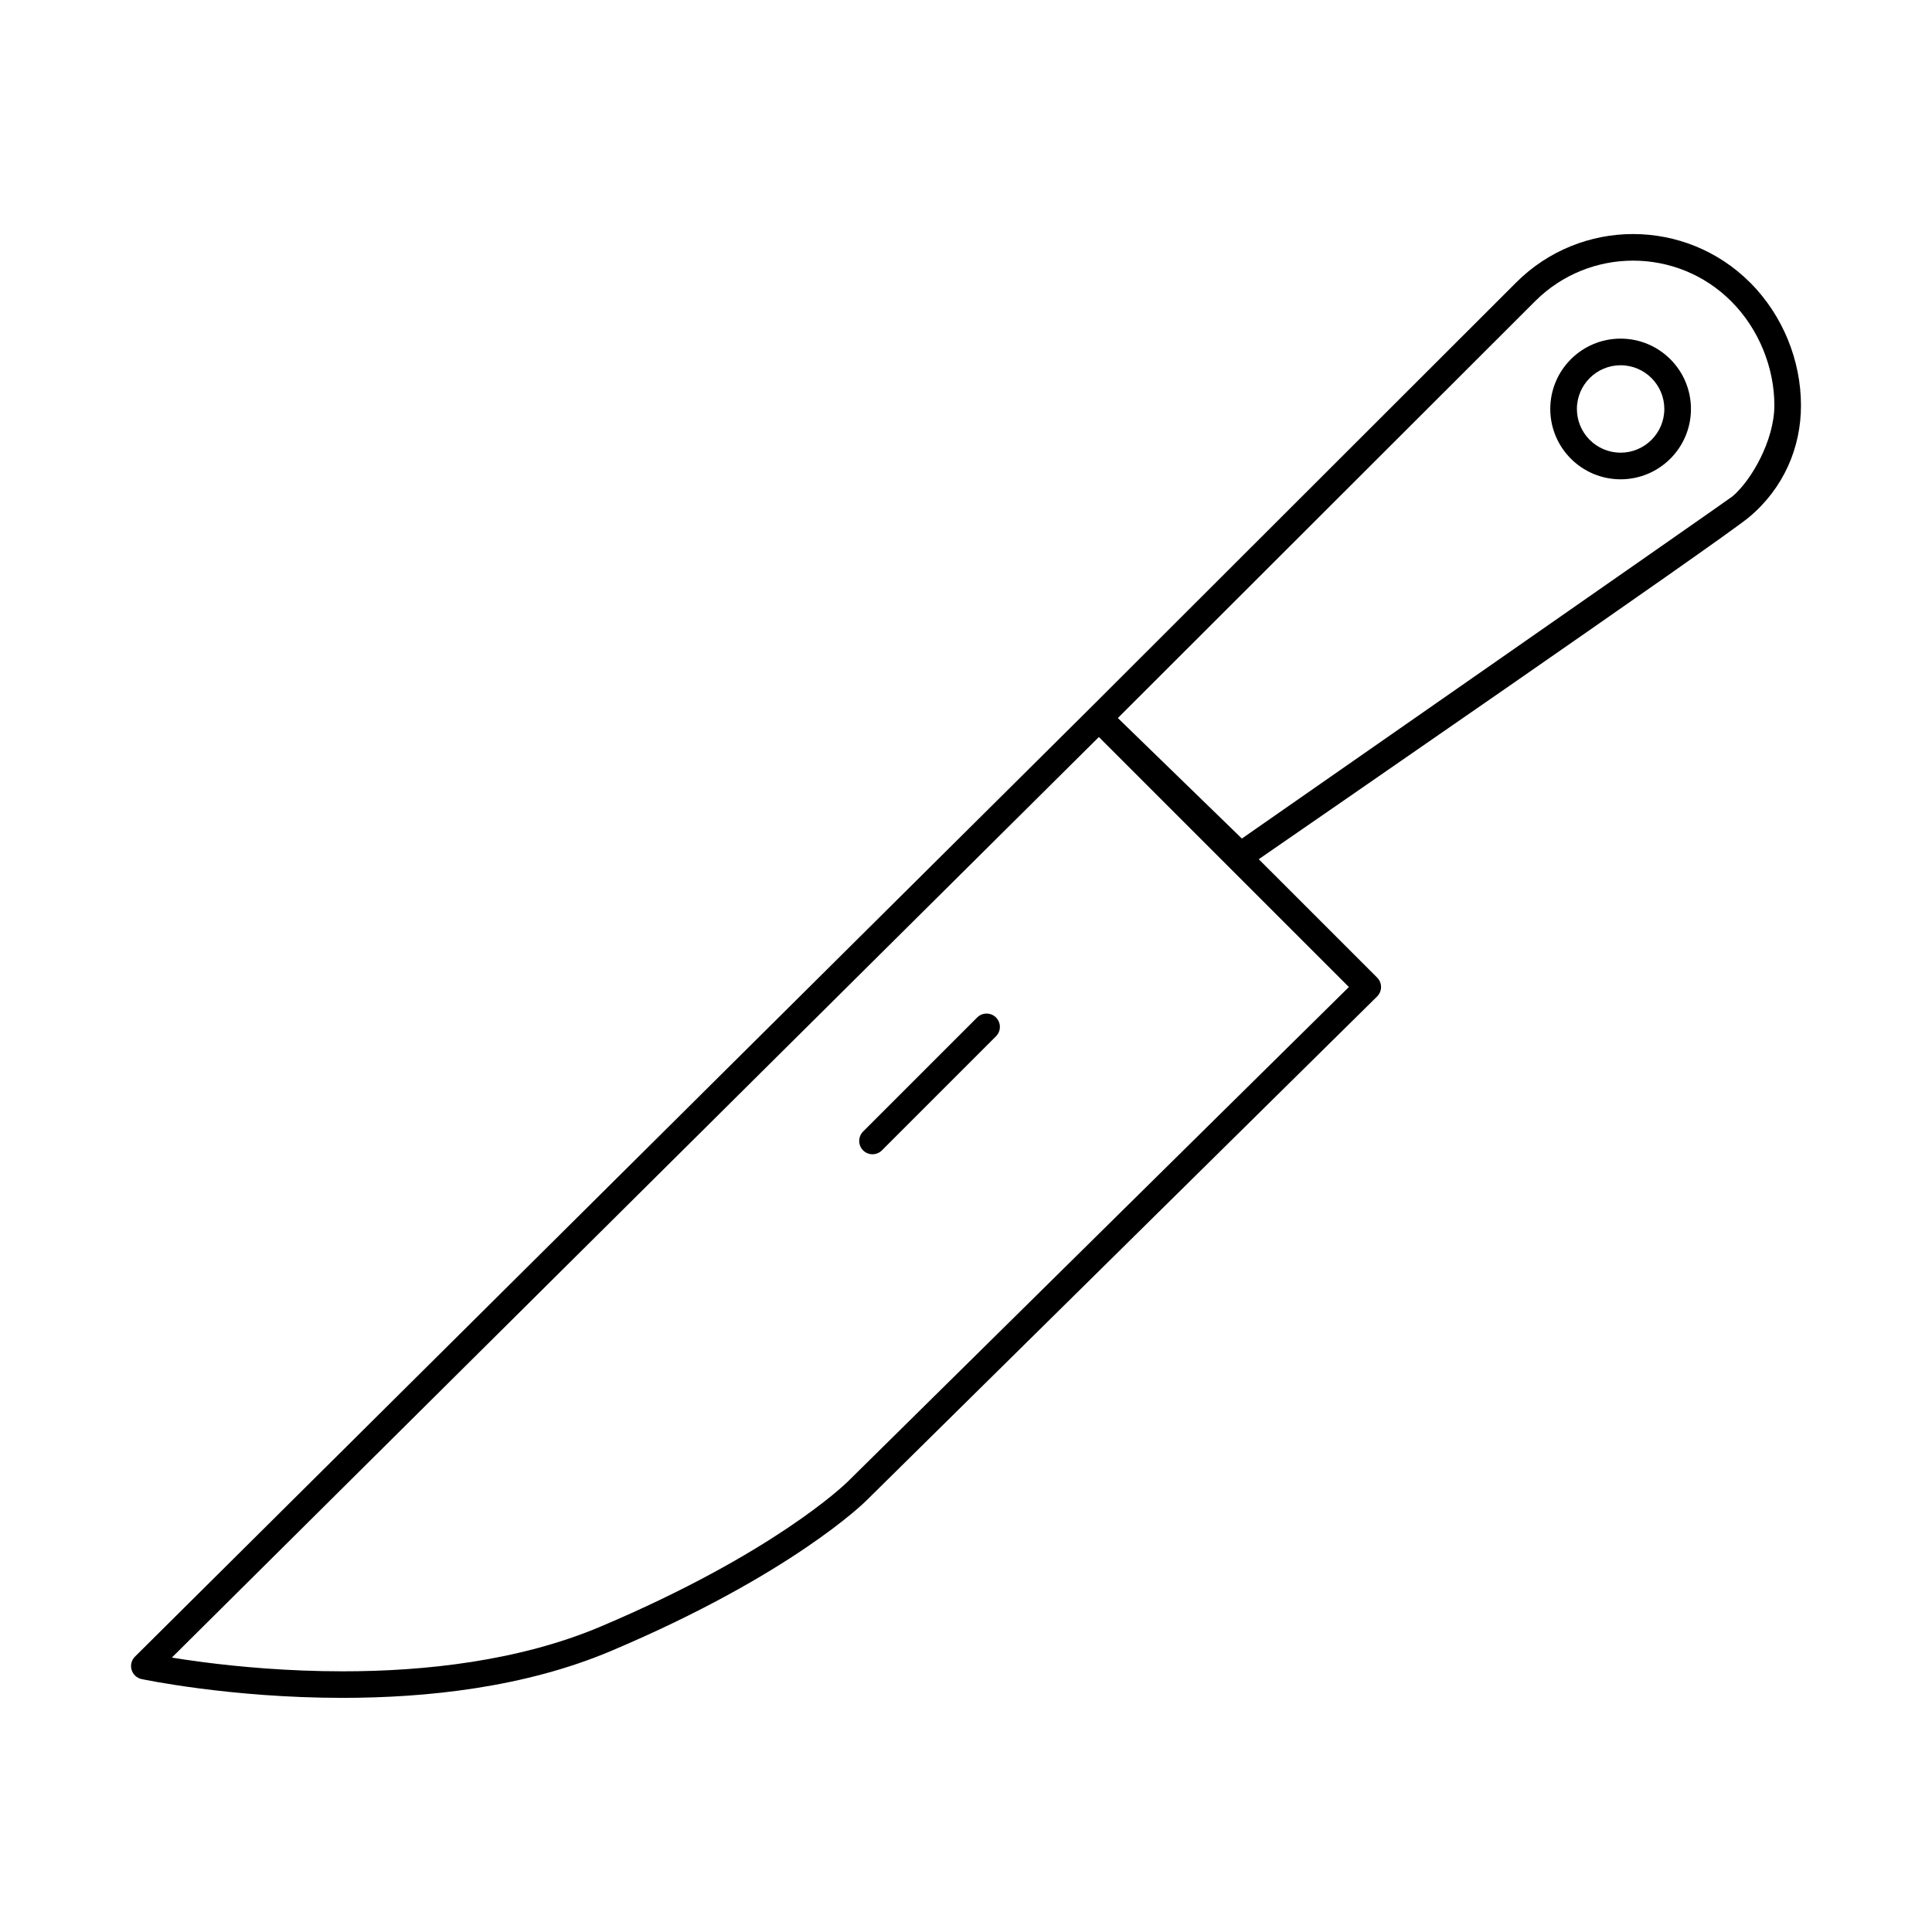 <?xml version="1.0" encoding="UTF-8"?>
<!-- Uploaded to: SVG Repo, www.svgrepo.com, Generator: SVG Repo Mixer Tools -->
<svg fill="#000000" width="800px" height="800px" version="1.1" viewBox="144 144 512 512" xmlns="http://www.w3.org/2000/svg">
 <g>
  <path d="m607.77 218.86c-8.551-8.551-19.785-12.836-30.984-12.836s-22.434 4.289-30.98 12.836c-1.629 1.621-112.86 112.74-113.07 112.96l-252.96 251.2c-0.922 0.91-1.266 2.258-0.902 3.496 0.367 1.238 1.379 2.188 2.648 2.453 0.152 0.031 23.375 4.984 53.289 4.984 22.203-0.012 48.109-2.711 71.078-12.41 47.996-20.289 67.371-39.539 67.672-39.836l-0.02 0.016 135.4-133.64c0.676-0.664 1.047-1.559 1.055-2.5 0-0.941-0.367-1.84-1.031-2.504l-31.383-31.379c8.312-5.75 122.61-84.535 129.88-90.594 9.25-7.707 13.836-18.547 13.816-29.691-0.004-11.766-4.731-23.777-13.496-32.559zm-239.18 317.86-0.016 0.016-0.031 0.023c-0.863 0.848-19.719 18.992-65.395 38.309-21.629 9.148-46.707 11.859-68.332 11.848-14.57 0.004-27.57-1.211-36.895-2.418-3.285-0.422-6.09-0.852-8.379-1.219l245.67-243.96 66.258 66.25zm234.51-261.16c-0.984 0.832-127.45 88.902-129.99 90.664l-32.867-31.938c0.648-0.648 1.387-1.379 2.262-2.258 21.352-21.332 106.88-106.77 108.29-108.18 7.188-7.195 16.582-10.77 25.996-10.777 9.418 0.004 18.809 3.582 25.996 10.77 7.379 7.367 11.445 17.703 11.441 27.578-0.02 9.395-6.168 19.961-11.125 24.145z"/>
  <path d="m402.96 413.64-30.23 30.23c-1.375 1.375-1.375 3.613 0 4.988s3.613 1.375 4.988 0l30.23-30.23c1.375-1.375 1.375-3.613 0-4.988s-3.613-1.375-4.988 0z"/>
  <path d="m573.48 233.74c-10.297 0.004-18.637 8.344-18.641 18.641 0.004 10.297 8.344 18.637 18.641 18.641 10.281-0.004 18.637-8.34 18.641-18.641-0.004-10.305-8.355-18.637-18.641-18.641zm0 30.227c-6.402-0.012-11.578-5.184-11.586-11.586 0.012-6.402 5.184-11.578 11.586-11.586 6.387 0.012 11.578 5.188 11.586 11.586-0.012 6.398-5.203 11.578-11.586 11.586z"/>
 </g>
</svg>